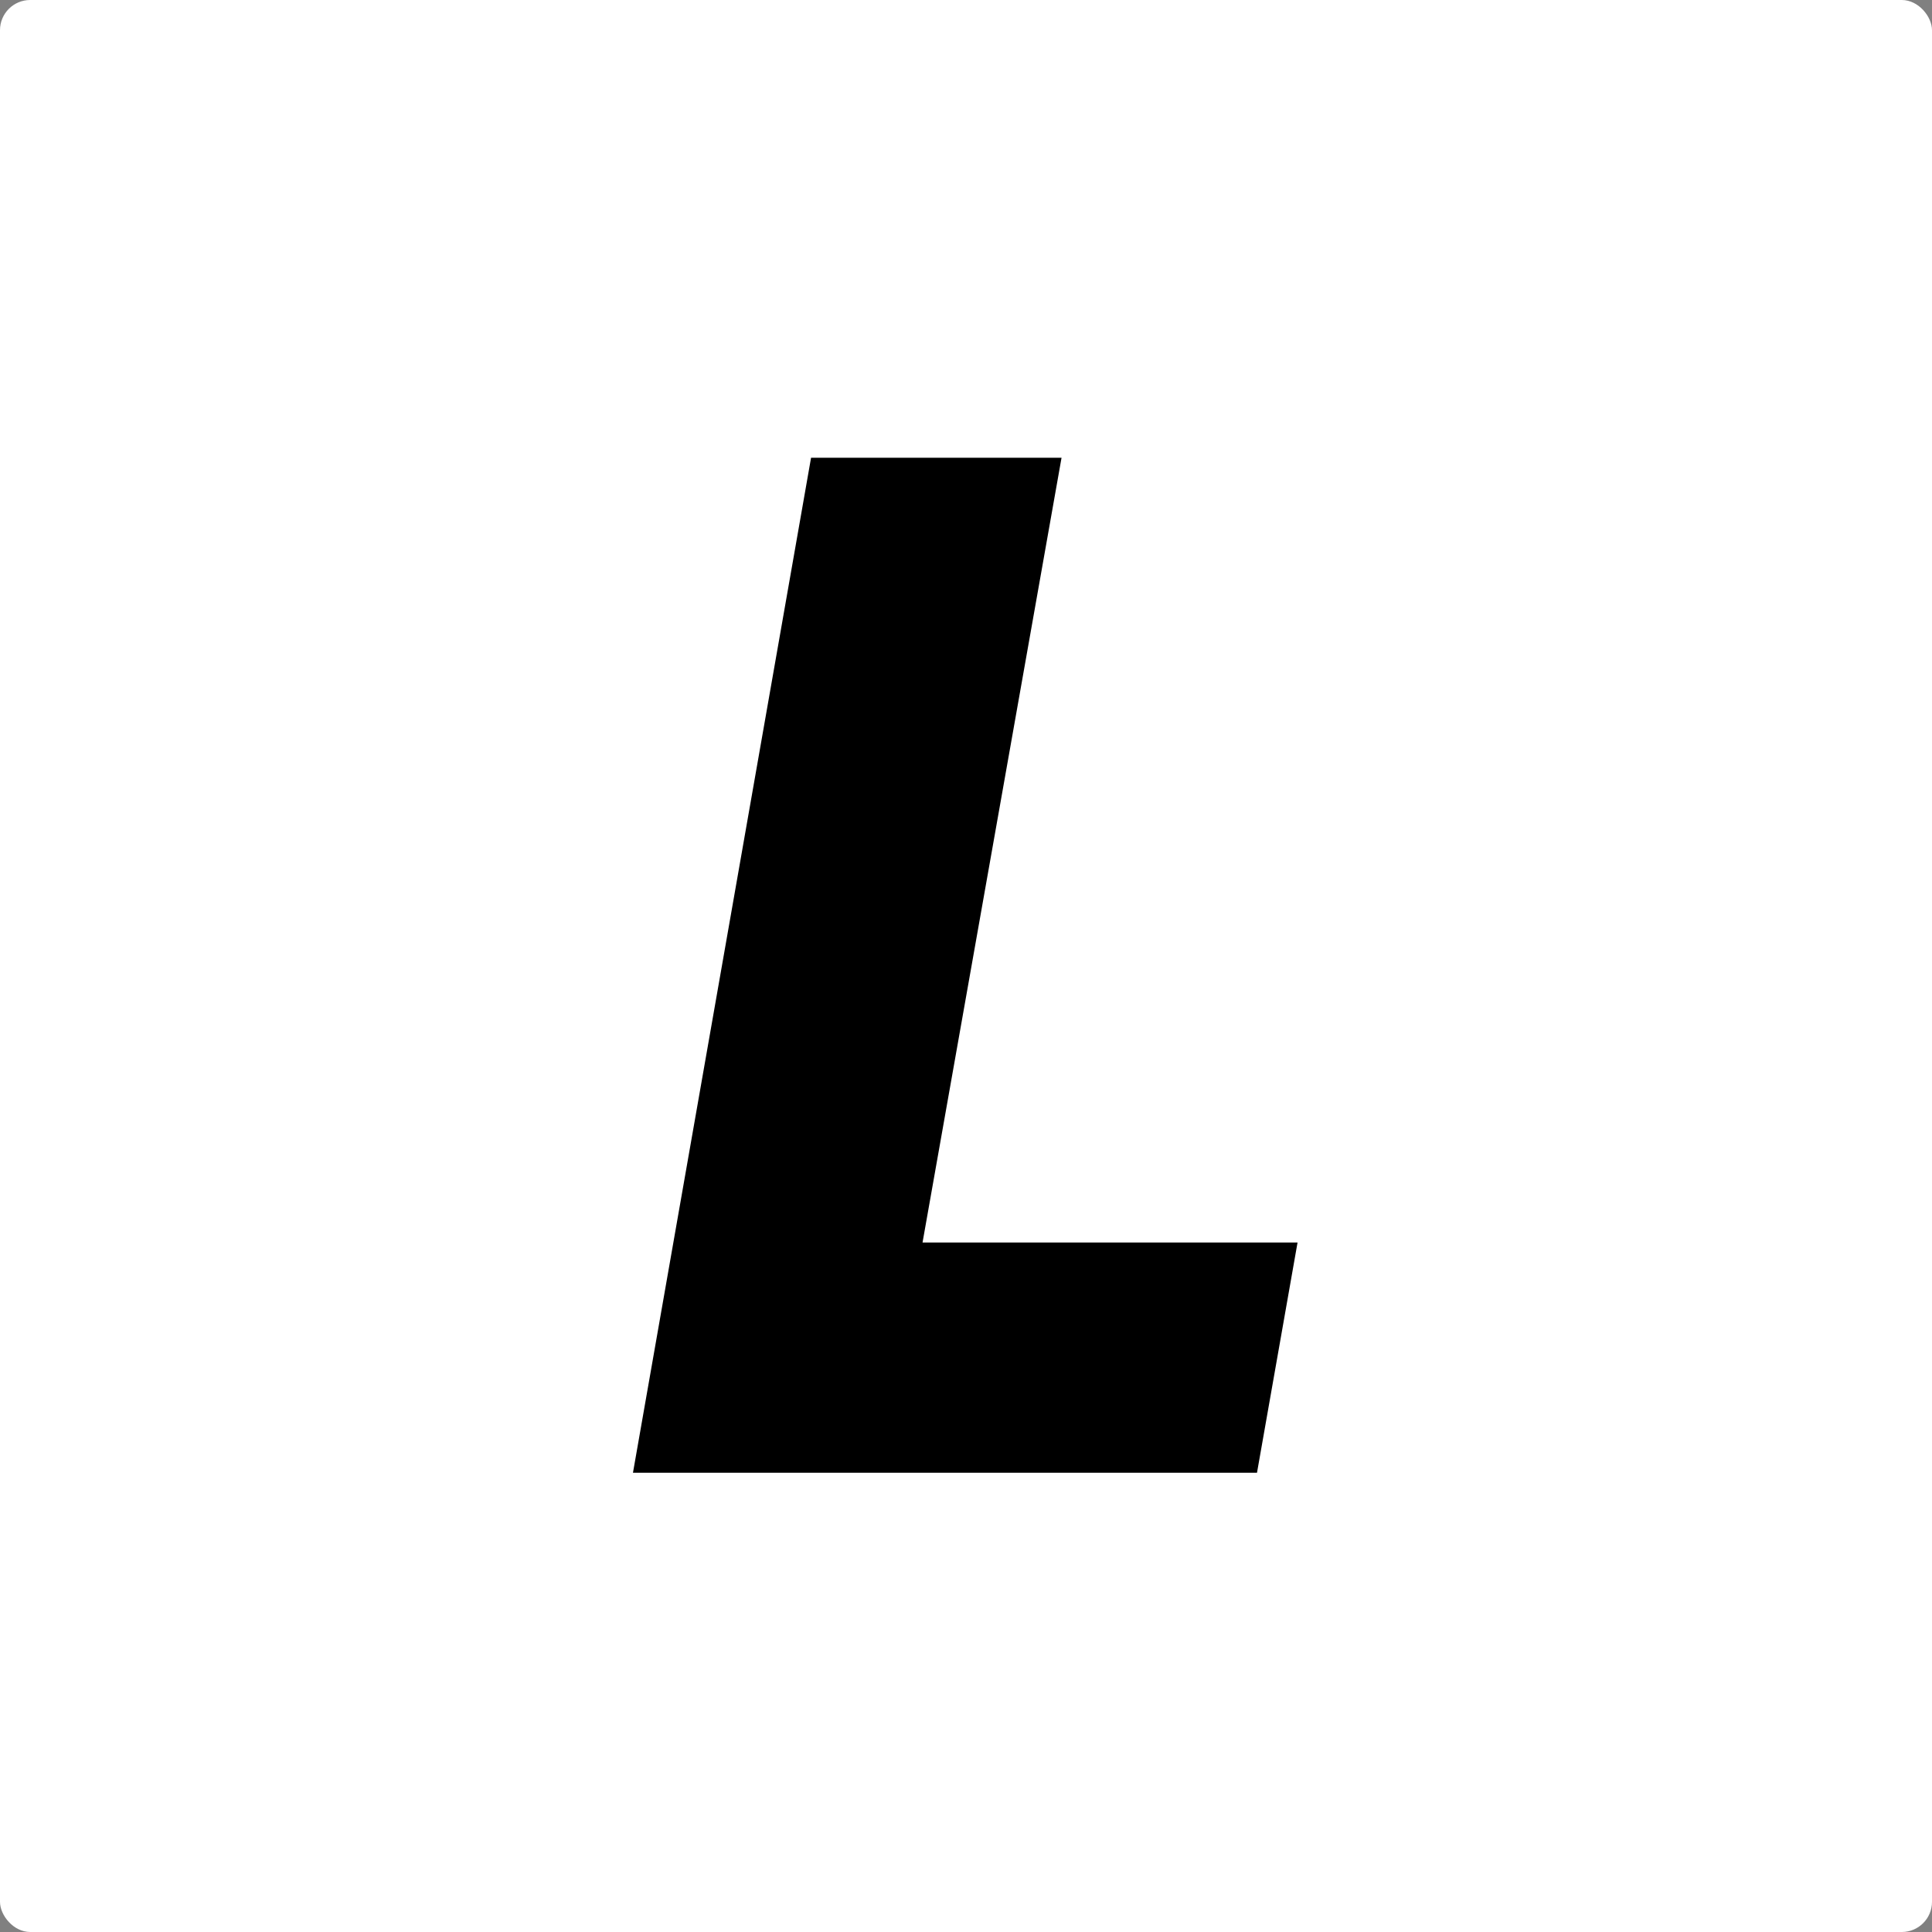 <svg xmlns="http://www.w3.org/2000/svg" width="256" height="256" viewBox="0 0 256 256">
  <rect x="0" y="0" width="256" height="256" fill="#808080" stroke="none"/>
  <g id="fav--apple" transform="translate(8894 15020)">
    <rect id="Rectangle_588" data-name="Rectangle 588" width="256" height="256" rx="4" transform="translate(-8894 -15020)" fill="#fff"/>
    <path id="Path_147" data-name="Path 147" d="M82.928,117.664,88.3,87.16H38.61L57.028-16.824H23.838L.24,117.664Z" transform="translate(-8810.369 -14942.519)"/>
  </g>
</svg>
